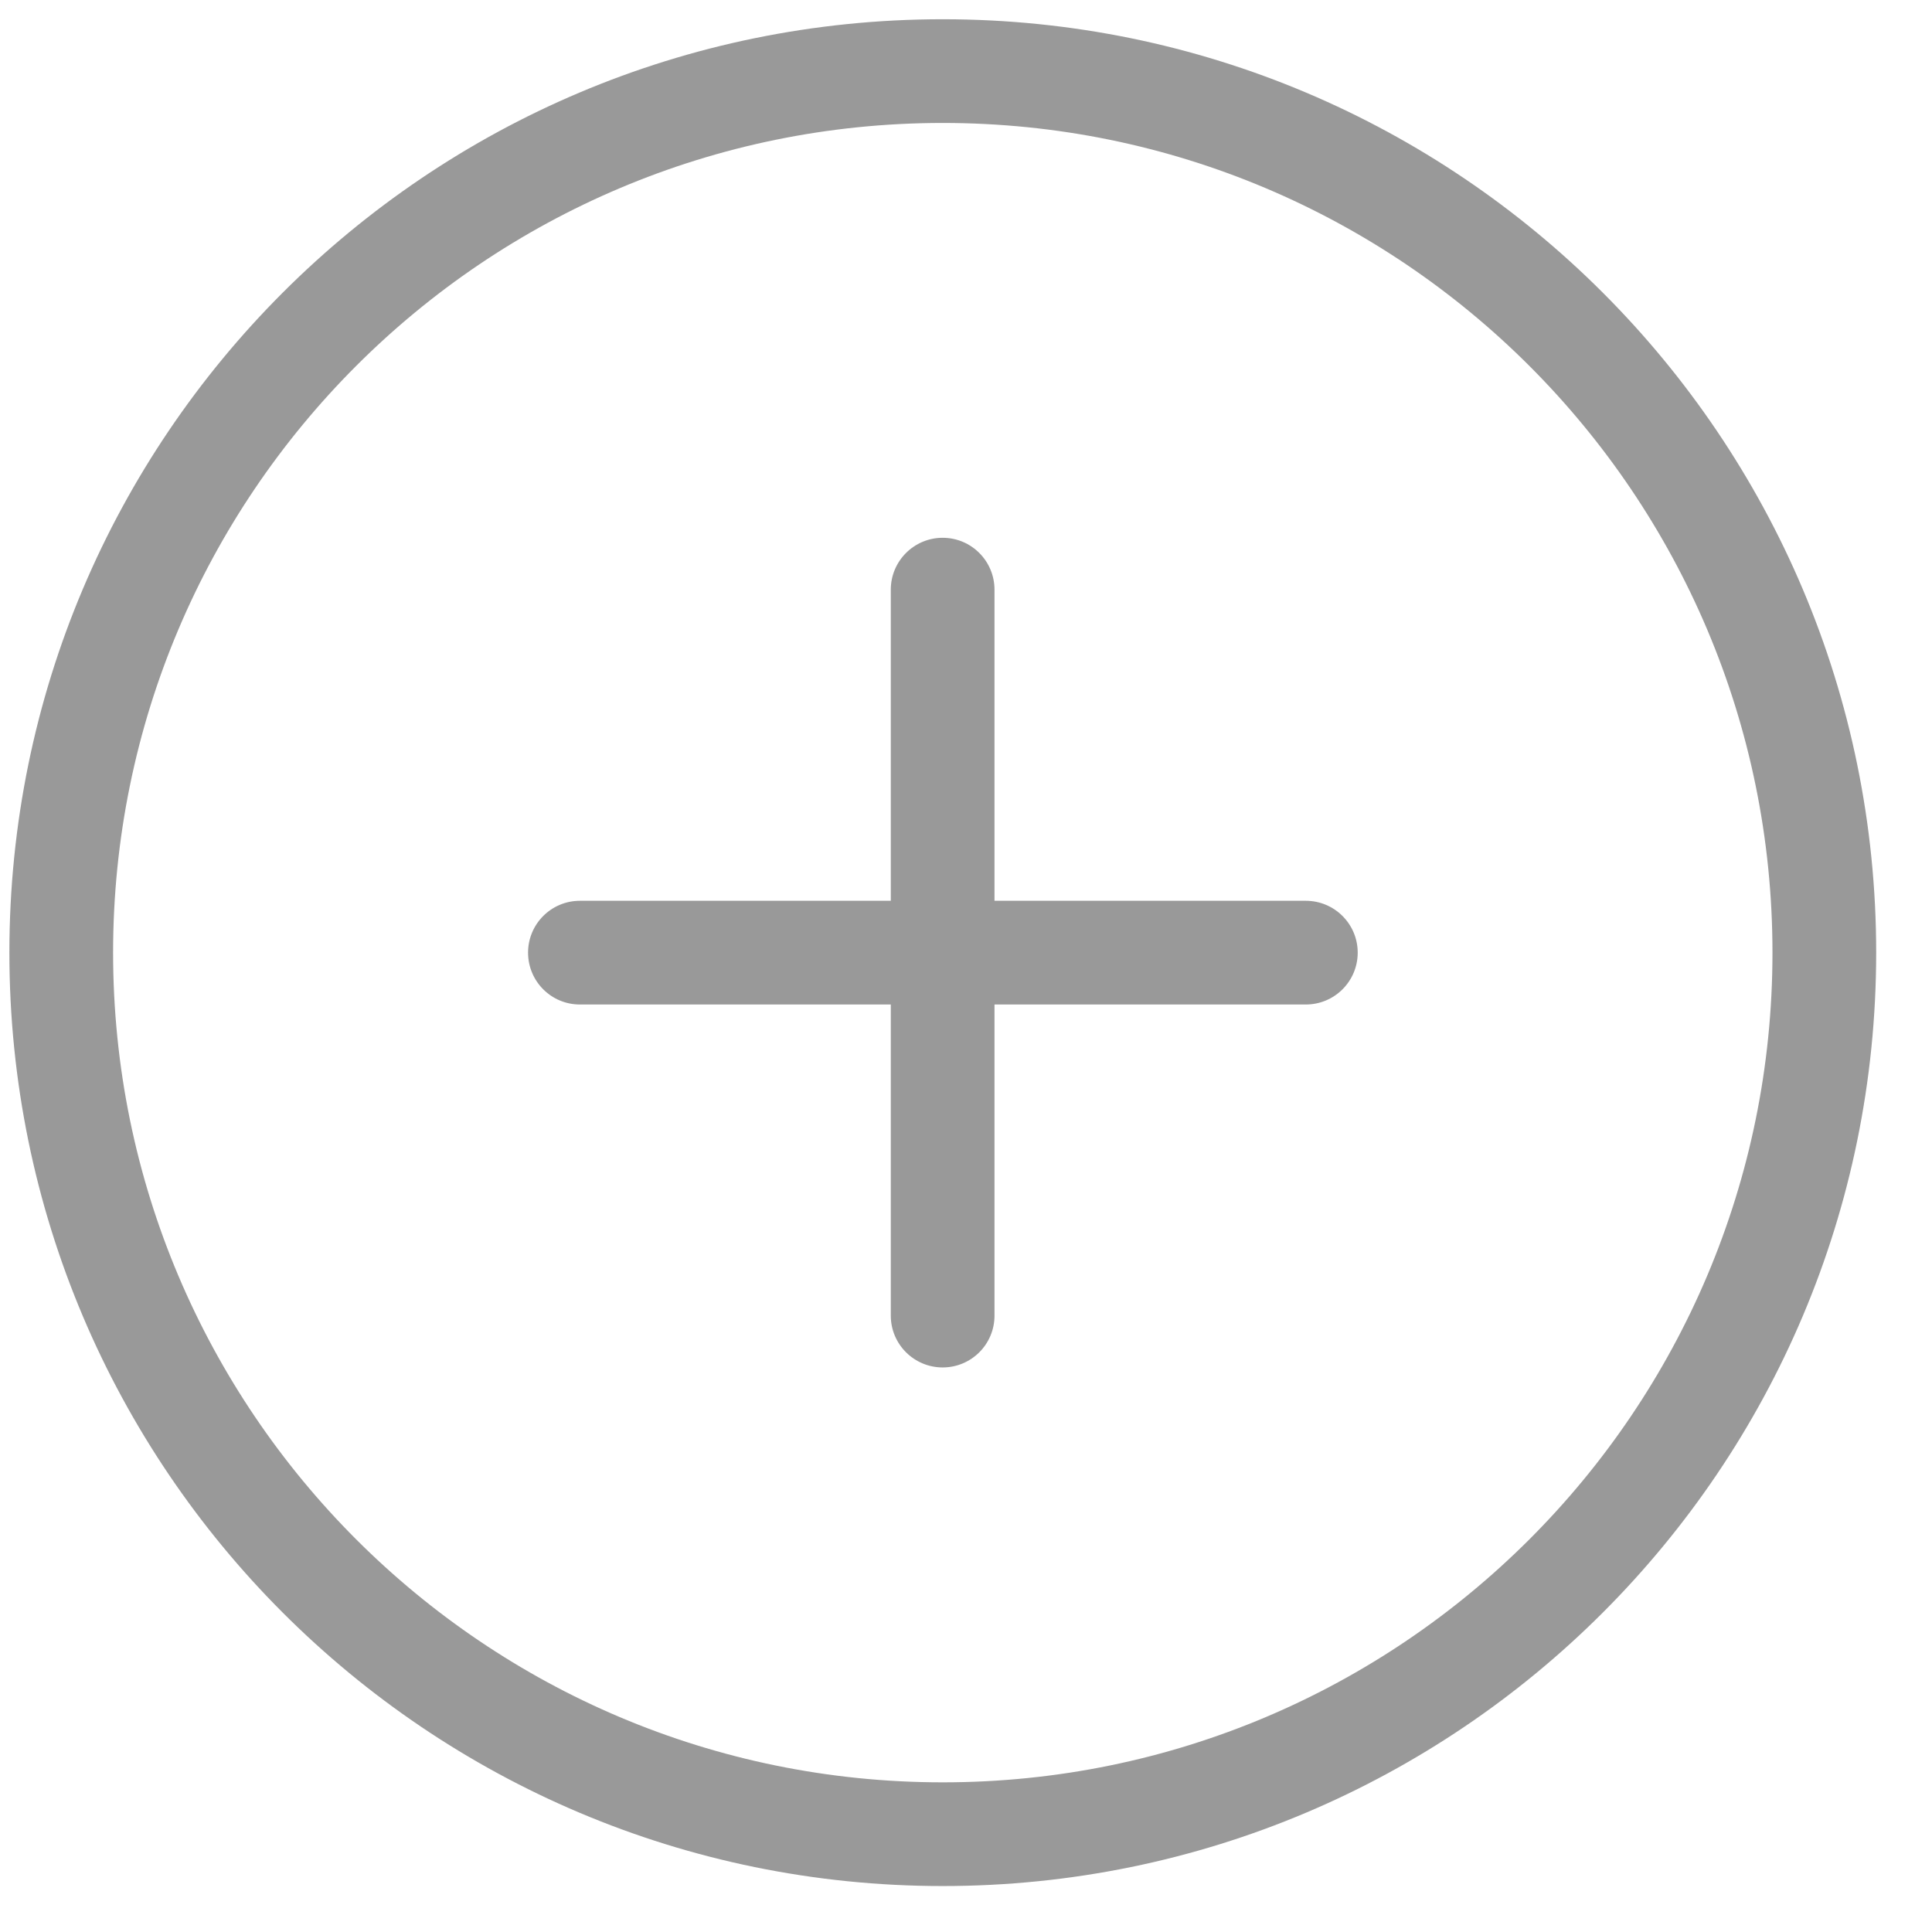 <svg width="28" height="28" viewBox="0 0 28 28" fill="none" xmlns="http://www.w3.org/2000/svg">
<path fill-rule="evenodd" clip-rule="evenodd" d="M25.688 13.806C25.688 20.447 20.304 25.831 13.663 25.831C7.023 25.831 1.639 20.447 1.639 13.806C1.639 7.166 7.023 1.782 13.663 1.782C20.304 1.782 25.688 7.166 25.688 13.806ZM27.191 13.806C27.191 21.277 21.134 27.334 13.663 27.334C6.192 27.334 0.136 21.277 0.136 13.806C0.136 6.335 6.192 0.279 13.663 0.279C21.134 0.279 27.191 6.335 27.191 13.806ZM13.662 7.794C14.077 7.794 14.413 8.131 14.413 8.546V13.055H18.925C19.34 13.055 19.677 13.392 19.677 13.806C19.677 14.222 19.34 14.558 18.925 14.558H14.413V19.067C14.413 19.482 14.077 19.818 13.662 19.818C13.247 19.818 12.91 19.482 12.91 19.067V14.558H8.404C7.989 14.558 7.653 14.222 7.653 13.806C7.653 13.392 7.989 13.055 8.404 13.055H12.91V8.546C12.91 8.131 13.247 7.794 13.662 7.794Z" fill="#999999"/>
</svg>
